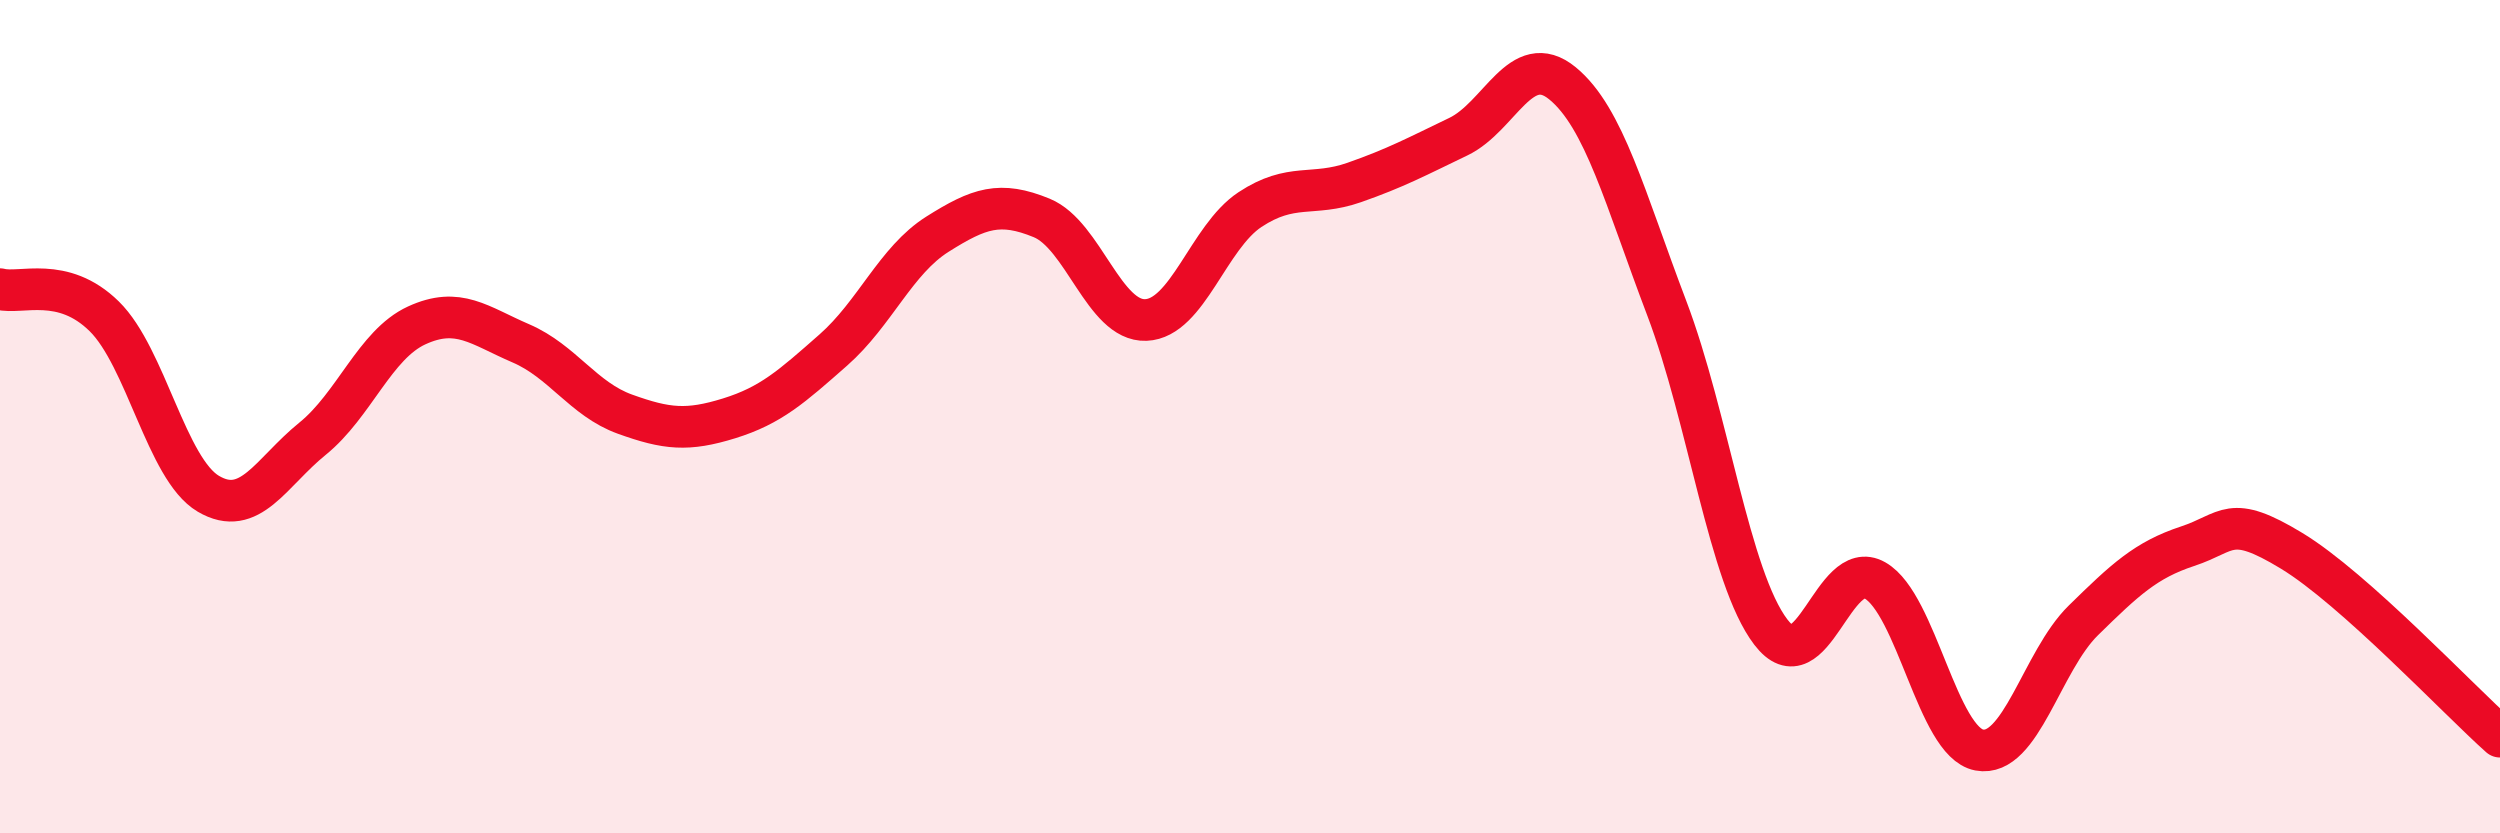
    <svg width="60" height="20" viewBox="0 0 60 20" xmlns="http://www.w3.org/2000/svg">
      <path
        d="M 0,6.94 C 0.5,7.07 1.5,6.61 2.5,7.59 C 3.5,8.57 4,11.26 5,11.85 C 6,12.44 6.5,11.34 7.5,10.53 C 8.5,9.72 9,8.27 10,7.81 C 11,7.35 11.5,7.81 12.5,8.24 C 13.5,8.67 14,9.58 15,9.94 C 16,10.3 16.5,10.35 17.5,10.04 C 18.5,9.73 19,9.28 20,8.4 C 21,7.52 21.5,6.25 22.5,5.62 C 23.5,4.99 24,4.82 25,5.23 C 26,5.64 26.5,7.72 27.5,7.68 C 28.5,7.64 29,5.69 30,5.03 C 31,4.37 31.5,4.73 32.5,4.38 C 33.5,4.03 34,3.76 35,3.28 C 36,2.8 36.5,1.18 37.5,2 C 38.5,2.82 39,4.76 40,7.39 C 41,10.02 41.5,13.86 42.5,15.17 C 43.5,16.48 44,13.36 45,13.93 C 46,14.5 46.5,17.81 47.5,18 C 48.5,18.19 49,15.87 50,14.89 C 51,13.91 51.5,13.44 52.5,13.11 C 53.5,12.78 53.5,12.31 55,13.22 C 56.5,14.13 59,16.79 60,17.68L60 20L0 20Z"
        fill="#EB0A25"
        opacity="0.1"
        stroke-linecap="round"
        stroke-linejoin="round"
      />
      <path
        d="M 0,6.94 C 0.5,7.07 1.5,6.61 2.5,7.59 C 3.5,8.57 4,11.26 5,11.85 C 6,12.44 6.5,11.34 7.5,10.53 C 8.5,9.72 9,8.27 10,7.81 C 11,7.35 11.5,7.81 12.5,8.24 C 13.5,8.67 14,9.58 15,9.94 C 16,10.3 16.5,10.35 17.5,10.04 C 18.5,9.73 19,9.28 20,8.4 C 21,7.52 21.5,6.25 22.5,5.62 C 23.5,4.99 24,4.82 25,5.23 C 26,5.64 26.5,7.72 27.5,7.68 C 28.5,7.64 29,5.69 30,5.03 C 31,4.37 31.5,4.73 32.5,4.38 C 33.5,4.03 34,3.76 35,3.28 C 36,2.8 36.5,1.18 37.5,2 C 38.5,2.82 39,4.76 40,7.39 C 41,10.02 41.5,13.86 42.5,15.17 C 43.5,16.48 44,13.36 45,13.93 C 46,14.5 46.5,17.81 47.5,18 C 48.5,18.19 49,15.87 50,14.89 C 51,13.91 51.5,13.44 52.5,13.11 C 53.5,12.78 53.5,12.31 55,13.22 C 56.5,14.13 59,16.79 60,17.68"
        stroke="#EB0A25"
        stroke-width="1"
        fill="none"
        stroke-linecap="round"
        stroke-linejoin="round"
      />
    </svg>
  